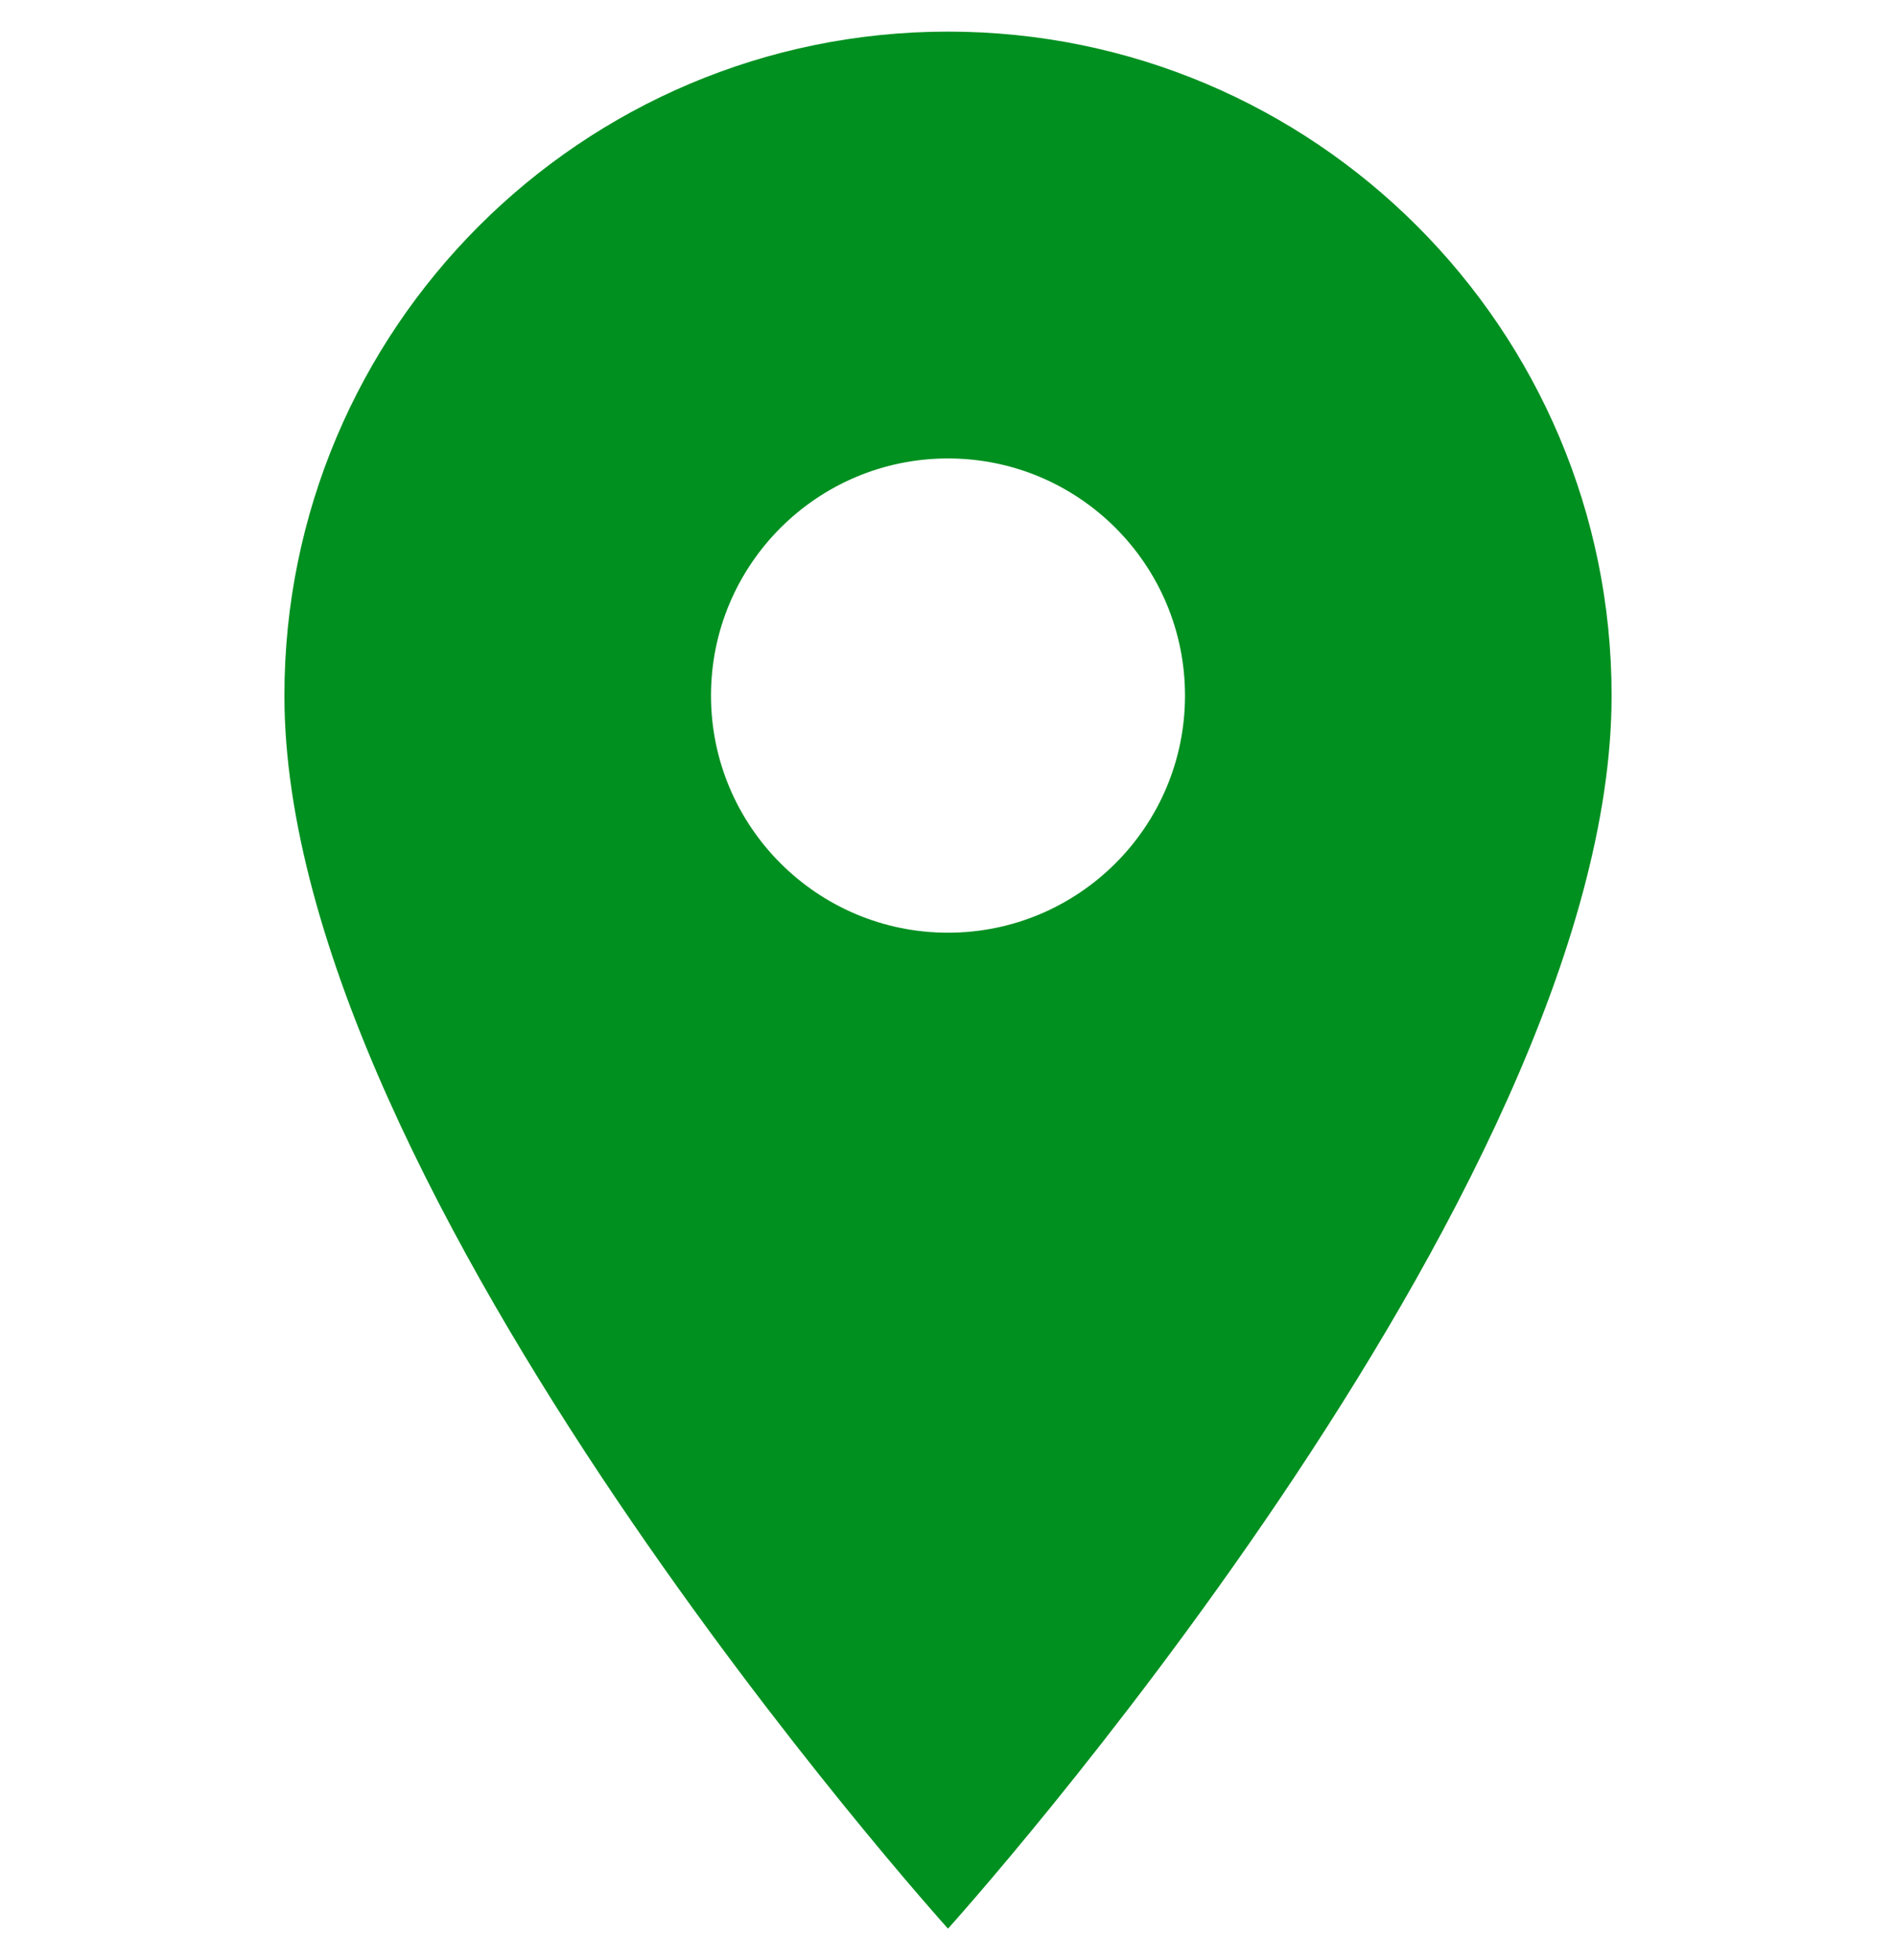 <?xml version="1.0" encoding="UTF-8"?> <svg xmlns="http://www.w3.org/2000/svg" width="30" height="31" viewBox="0 0 30 31" fill="none"><g clip-path="url(#clip0_2002_304)"><path d="M15 0.5C9.203 0.5 4.5 5.202 4.5 11C4.5 18.875 15 30.5 15 30.5C15 30.5 25.5 18.875 25.5 11C25.5 5.202 20.797 0.5 15 0.5ZM15 14.75C12.93 14.75 11.25 13.07 11.25 11C11.25 8.93 12.93 7.25 15 7.25C17.07 7.25 18.75 8.93 18.75 11C18.75 13.07 17.07 14.75 15 14.75Z" fill="#009020"></path></g><defs><clipPath id="clip0_2002_304"><rect width="30" height="30" fill="white" transform="translate(0 0.5)"></rect></clipPath></defs></svg> 